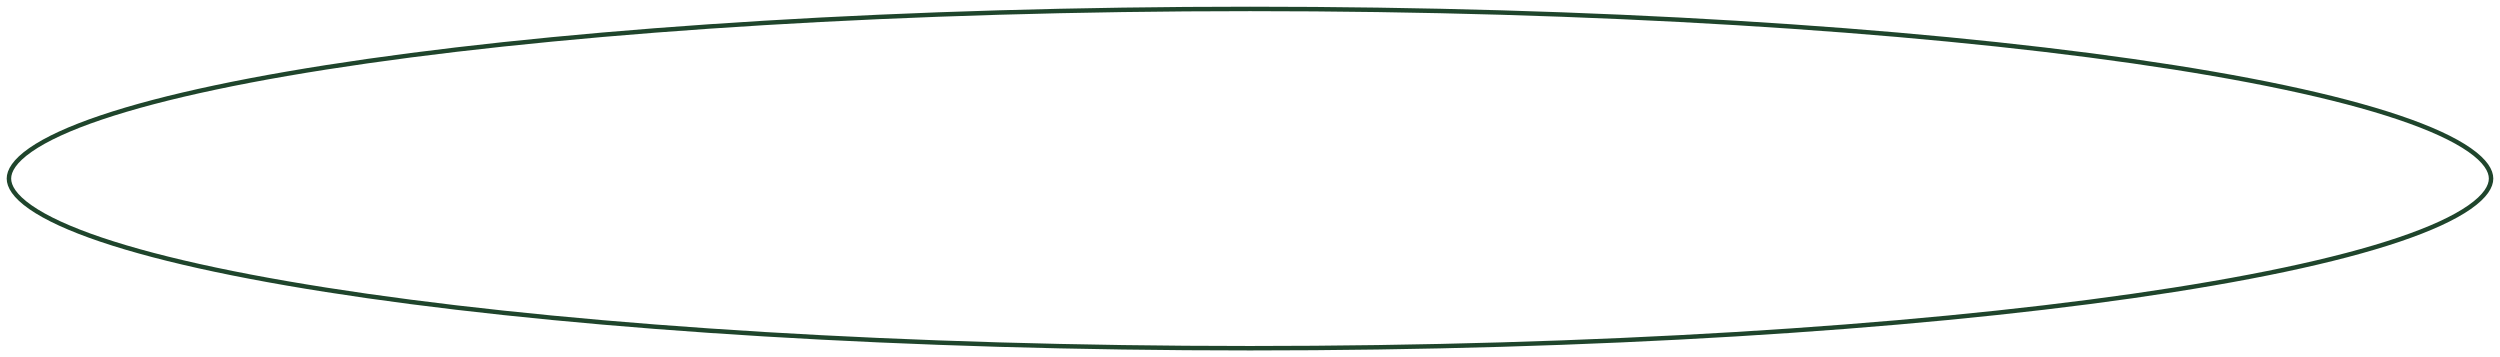 <?xml version="1.0" encoding="UTF-8"?> <svg xmlns="http://www.w3.org/2000/svg" width="560" height="80" viewBox="0 0 560 80" fill="none"> <path d="M558 40C558 41.751 556.743 43.925 553.167 46.422C549.663 48.867 544.368 51.307 537.356 53.675C523.359 58.403 502.997 62.691 477.707 66.304C427.157 73.526 357.256 78 280 78C202.744 78 132.843 73.526 82.293 66.304C57.003 62.691 36.641 58.403 22.644 53.675C15.632 51.307 10.337 48.867 6.833 46.422C3.257 43.925 2 41.751 2 40C2 38.249 3.257 36.075 6.833 33.578C10.337 31.133 15.632 28.693 22.644 26.325C36.641 21.598 57.003 17.308 82.293 13.696C132.843 6.474 202.744 2 280 2C357.256 2 427.157 6.474 477.707 13.696C502.997 17.308 523.359 21.598 537.356 26.325C544.368 28.693 549.663 31.133 553.167 33.578C556.743 36.075 558 38.249 558 40Z" stroke="#1F452C"></path> </svg> 